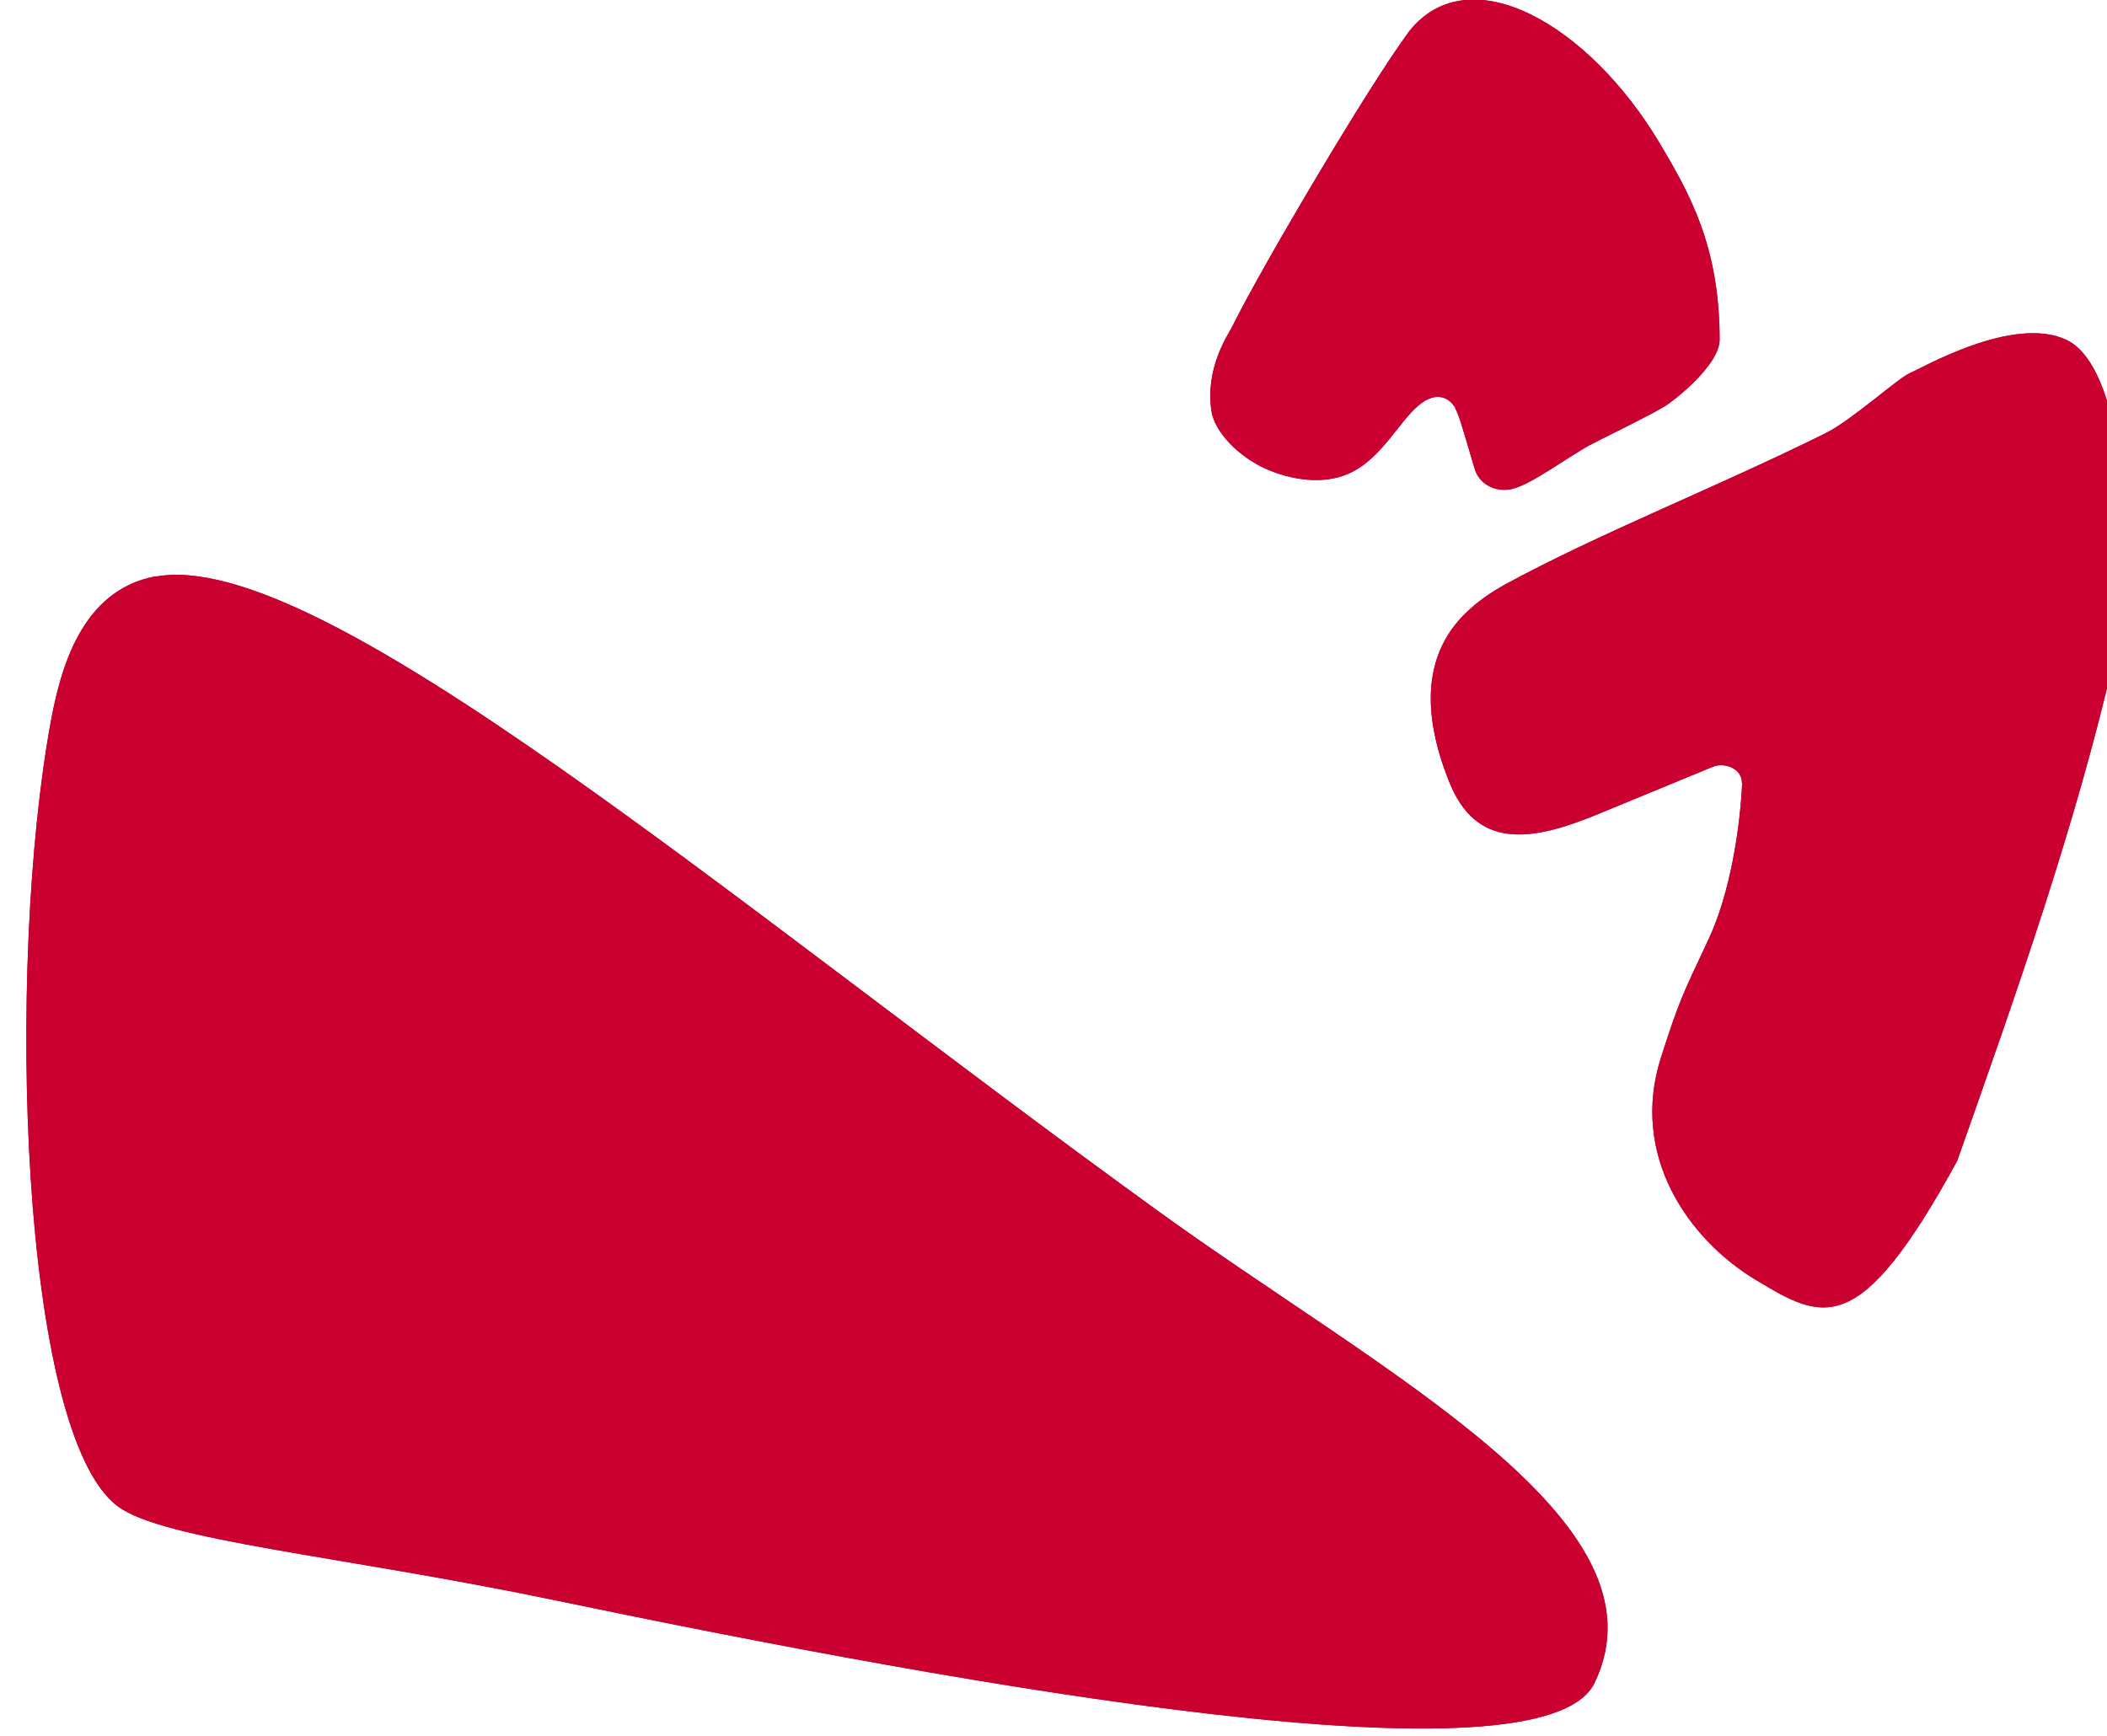 <svg xmlns="http://www.w3.org/2000/svg" viewBox="91.112 0 72.889 60.063" data-name="Layer 2" id="Layer_2" style="max-height: 500px" width="72.889" height="60.063">
  <defs fill="#c90030">
    <style>
      .cls-1 {
        fill: #c90030;
        stroke-width: 0px;
      }
    </style>
  </defs>
  <g data-name="Layer 1" id="Layer_1-2">
    <g>
      <path d="M182.6,335.26c-4.06,2.3-6.52,3.1-10.09.73s-8.83-11.78-6.7-18.06c0,0,24.88-63.41,23.96-70.51s-54.23-33.92-60.44-37.67c-7.12-4.3-8.34-9.74-8.81-14.95-.32-3.6,3.48-50.98,2.43-74.62-.06-1.3-.51-9.54-.72-13.28-.05-.82-.96-1.29-1.66-.84l-7.6,3.64c-10.12,5.88-43.95,30.43-43.95,30.43-4.88,2.42-11.7.68-14.88-3.02s-29.05-33.82-24.14-28.23-9.55-11.04-14.5-16.24-6.25-12.75-.48-16c5.29-2.97,12-.33,14.8,2.74s2.55,2.67,5.52,6.3c7.55,9.21,28.37,31.77,30.96,31.52,32.1-16.2,41.45-29.61,58.79-36.74,1.2-.49,9.4-1.82,12.93.37,3.53,2.19,5.52,3.66,6.94,9.76.65,2.79-.46,25.79-.93,31.1-.65,7.24-2.42,53.47-1.48,64.79.48,5.83,4.58,9.33,6.56,10.78s2.71,2.06,3.97,2.76,57.49,32.14,57.49,32.14c4.69,2.96,6.74,8.75,4.96,14.01,0,0-10.9,26.95-11.36,28.47s-15.64,51-15.64,51c-1.7,5-2.29,7.53-5.94,9.6Z" class="cls-1" fill="#c90030"/>
      <path d="M165.45,96.87c-5.14-2.2-9.25-8.22-10.35-11.06-2.38-6.13,6.64-8.15,10.54-8.96s40.58-8.03,52.96-17.03c1.58-1.15,2.59-3.68,3.21-4.94,1.42-2.88,5.99-12.71,10.63-30.01,1.36-5.06.39-2.55,2.01-8.44s7.22-14.77,11.99-10.23c5.26,5.01,6.8,8.64,4.84,14.92l-14.89,47.68c-1.14,3.65-1.77,4.5-7.59,7.75s-52.98,21.91-54.93,22.63-6.11-1.3-8.42-2.29Z" class="cls-1" fill="#c90030"/>
      <path d="M96.49,19.94c-2.59.48-3.29,3.26-3.62,5.02-1.55,8.44-1.08,24.6,2.31,27.15,1.58,1.19,7.79,1.72,15.16,3.26,14.52,3.02,34.15,6.53,35.93,2.86,2.72-5.62-7.32-10.7-15.15-16.37-14.74-10.66-28.97-22.96-34.63-21.91Z" class="cls-1" fill="#c90030"/>
      <path d="M151.37,27.08c.02-.46-.58-.73-1.01-.55-1.55.64-2.62,1.08-4,1.65-2.33.96-4.18,1.19-5.11-1.12s-.99-4.51.76-6.03c.35-.31.74-.57,1.15-.8,3.29-1.79,7.36-3.38,11.12-5.25.87-.43,2.51-1.91,2.9-2.07s3.6-2.04,5.44-1.14c2.13,1.05,2.35,7.89,1.65,10.91-1.36,5.92-3.41,11.7-5.44,17.45,0,0,0,.02-.01.03-3.39,6.21-4.63,5.53-6.97,4.12s-4.36-4.31-3.28-7.69c.65-2.02.72-2.11,1.65-4.1.75-1.6,1.09-3.86,1.16-5.4Z" class="cls-1" fill="#c90030"/>
      <path d="M141.46,14.12c-.14-.26-.58-.68-1.28-.09s-1.31,1.9-2.47,2.38c-.84.35-1.92.21-2.83-.2s-1.75-1.26-1.86-1.99c-.22-1.51.57-2.62.74-2.96.91-1.86,4.65-8.22,6.11-10.19,2.08-2.59,6.2-.24,8.66,3.89,1.03,1.74,2.07,3.55,2.07,6.79,0,.89-1.6,2.13-1.92,2.32-.52.31-1.45.76-2.4,1.24-.87.43-2.29,1.56-2.99,1.63-.6.06-1.04-.28-1.17-.74-.45-1.52-.53-1.82-.67-2.08Z" class="cls-1" fill="#c90030"/>
      <path d="M271.55,196.94l-20.14-27.91c-9.94-15.41-16.91-29.26-20.54-32.97s-14.7-2.97-17.85-1.04l-43.85,24.62s-4.84,2.69-12.78,7.99-6.77,8.89-2.53,15.85c3.45,5.66,11.41,8.25,16.26,5.76s12.64-6.38,14.91-8.05,30.99-23.72,33.52-23.57c.73,0,6.06,6.96,9.63,12.01,1.02,1.44,2.17,3.03,3.49,4.75,12.75,17.58,22.07,35.64,22.07,35.64,3.92,5.34,14.65,6.44,18.63,4.87,3.98-1.57,3.85-2.6,4.29-7.24.4-4.18-1.99-6.45-5.11-10.71Z" class="cls-1" fill="#c90030"/>
      <path d="M.1,228.58s4.65,10.22,5.41,12.75c.66,2.19,7.42,16.47,7.84,17.52.49,1.22.8,1.22,1.44,1.22,2.9,0,6.61-.19,8.65-.33,38.53-2.64,73.7-26.43,90.15-62.47.88-1.92-1.07-3.84-2.39-2.36-16.79,18.77-41.15,31.51-66.84,34.26-4.3.46-14.51,1.12-21.77.56-6.97-.54-13.9-1.78-20.67-3.77-1.21-.36-2.28,1.19-1.84,2.61Z" class="cls-1" fill="#c90030"/>
    </g>
    <g>
      <path d="M182.6,335.26c-4.06,2.3-6.52,3.1-10.09.73s-8.83-11.78-6.7-18.06c0,0,24.88-63.41,23.96-70.51s-54.23-33.92-60.44-37.67c-7.12-4.3-8.34-9.74-8.81-14.95-.32-3.6,3.48-50.98,2.43-74.62-.06-1.3-.51-9.54-.72-13.28-.05-.82-.96-1.29-1.66-.84l-7.87,4.48c-10.12,5.88-43.68,29.59-43.68,29.59-4.88,2.42-11.7.68-14.88-3.02s-29.05-33.82-24.14-28.23-9.55-11.04-14.5-16.24-6.25-12.75-.48-16c5.29-2.97,12-.33,14.8,2.74s2.55,2.67,5.52,6.3c7.55,9.21,28.37,31.77,30.96,31.52,32.1-16.2,41.45-29.61,58.79-36.74,1.2-.49,9.4-1.82,12.93.37,3.53,2.19,5.52,3.66,6.94,9.76.65,2.79-.46,25.79-.93,31.1-.65,7.24-2.42,53.47-1.48,64.79.48,5.83,4.58,9.33,6.56,10.78s2.71,2.06,3.97,2.76,57.49,32.14,57.49,32.14c4.69,2.96,6.74,8.75,4.96,14.01,0,0-10.9,26.95-11.36,28.47s-15.64,51-15.64,51c-1.7,5-2.29,7.53-5.94,9.6Z" class="cls-1" fill="#c90030"/>
      <path d="M165.45,96.87c-5.14-2.2-9.25-8.22-10.35-11.06-2.38-6.13,6.64-8.15,10.54-8.96s40.58-8.03,52.96-17.03c1.58-1.15,2.59-3.68,3.21-4.94,1.42-2.88,5.99-12.71,10.63-30.01,1.36-5.06.39-2.55,2.01-8.44s7.22-14.77,11.99-10.23c5.26,5.01,6.8,8.64,4.84,14.92l-14.89,47.68c-1.14,3.65-1.77,4.5-7.59,7.75s-52.98,21.91-54.93,22.63-6.11-1.3-8.42-2.29Z" class="cls-1" fill="#c90030"/>
      <path d="M96.49,19.94c-2.59.48-3.29,3.26-3.62,5.02-1.55,8.44-1.08,24.6,2.31,27.15,1.58,1.19,7.79,1.72,15.16,3.26,14.52,3.02,34.15,6.53,35.93,2.86,2.72-5.62-7.32-10.7-15.15-16.37-14.74-10.66-28.97-22.96-34.63-21.91Z" class="cls-1" fill="#c90030"/>
      <path d="M151.37,27.08c.02-.46-.58-.73-1.01-.55-1.55.64-2.62,1.08-4,1.65-2.33.96-4.18,1.19-5.11-1.12s-.99-4.51.76-6.03c.35-.31.74-.57,1.15-.8,3.29-1.79,7.36-3.38,11.12-5.25.87-.43,2.51-1.91,2.9-2.07s3.6-2.04,5.44-1.14c2.13,1.05,2.35,7.89,1.65,10.91-1.36,5.92-3.41,11.7-5.44,17.45,0,0,0,.02-.01.03-3.39,6.21-4.63,5.53-6.97,4.12s-4.36-4.31-3.28-7.69c.65-2.02.72-2.11,1.65-4.1.75-1.6,1.09-3.86,1.16-5.4Z" class="cls-1" fill="#c90030"/>
      <path d="M141.46,14.12c-.14-.26-.58-.68-1.28-.09s-1.31,1.9-2.47,2.38c-.84.35-1.92.21-2.83-.2s-1.75-1.26-1.86-1.99c-.22-1.51.57-2.62.74-2.96.91-1.86,4.65-8.22,6.11-10.19,2.08-2.59,6.2-.24,8.66,3.89,1.03,1.74,2.07,3.55,2.07,6.79,0,.89-1.6,2.13-1.92,2.32-.52.31-1.45.76-2.4,1.24-.87.43-2.29,1.56-2.99,1.63-.6.06-1.04-.28-1.17-.74-.45-1.52-.53-1.82-.67-2.08Z" class="cls-1" fill="#c90030"/>
      <path d="M271.55,196.94l-20.14-27.91c-9.94-15.41-16.91-29.26-20.54-32.97s-14.7-2.97-17.85-1.04l-43.85,24.62s-4.84,2.69-12.78,7.99-6.77,8.89-2.53,15.85c3.45,5.66,11.41,8.25,16.26,5.76s12.64-6.38,14.91-8.05,30.99-23.72,33.52-23.57c.73,0,6.06,6.96,9.63,12.01,1.02,1.44,2.17,3.03,3.49,4.75,12.75,17.58,22.07,35.64,22.07,35.64,3.92,5.34,14.65,6.44,18.63,4.87,3.98-1.57,3.85-2.6,4.29-7.24.4-4.18-1.99-6.45-5.11-10.71Z" class="cls-1" fill="#c90030"/>
      <path d="M.1,228.58s4.65,10.22,5.41,12.75c.66,2.19,7.42,16.47,7.84,17.52.49,1.22.8,1.22,1.44,1.22,2.9,0,6.61-.19,8.65-.33,38.53-2.64,73.7-26.43,90.15-62.47.88-1.92-1.07-3.84-2.39-2.36-16.79,18.77-41.15,31.51-66.84,34.26-4.3.46-14.51,1.12-21.77.56-6.97-.54-13.9-1.78-20.67-3.77-1.21-.36-2.28,1.19-1.84,2.61Z" class="cls-1" fill="#c90030"/>
    </g>
  </g>
</svg>